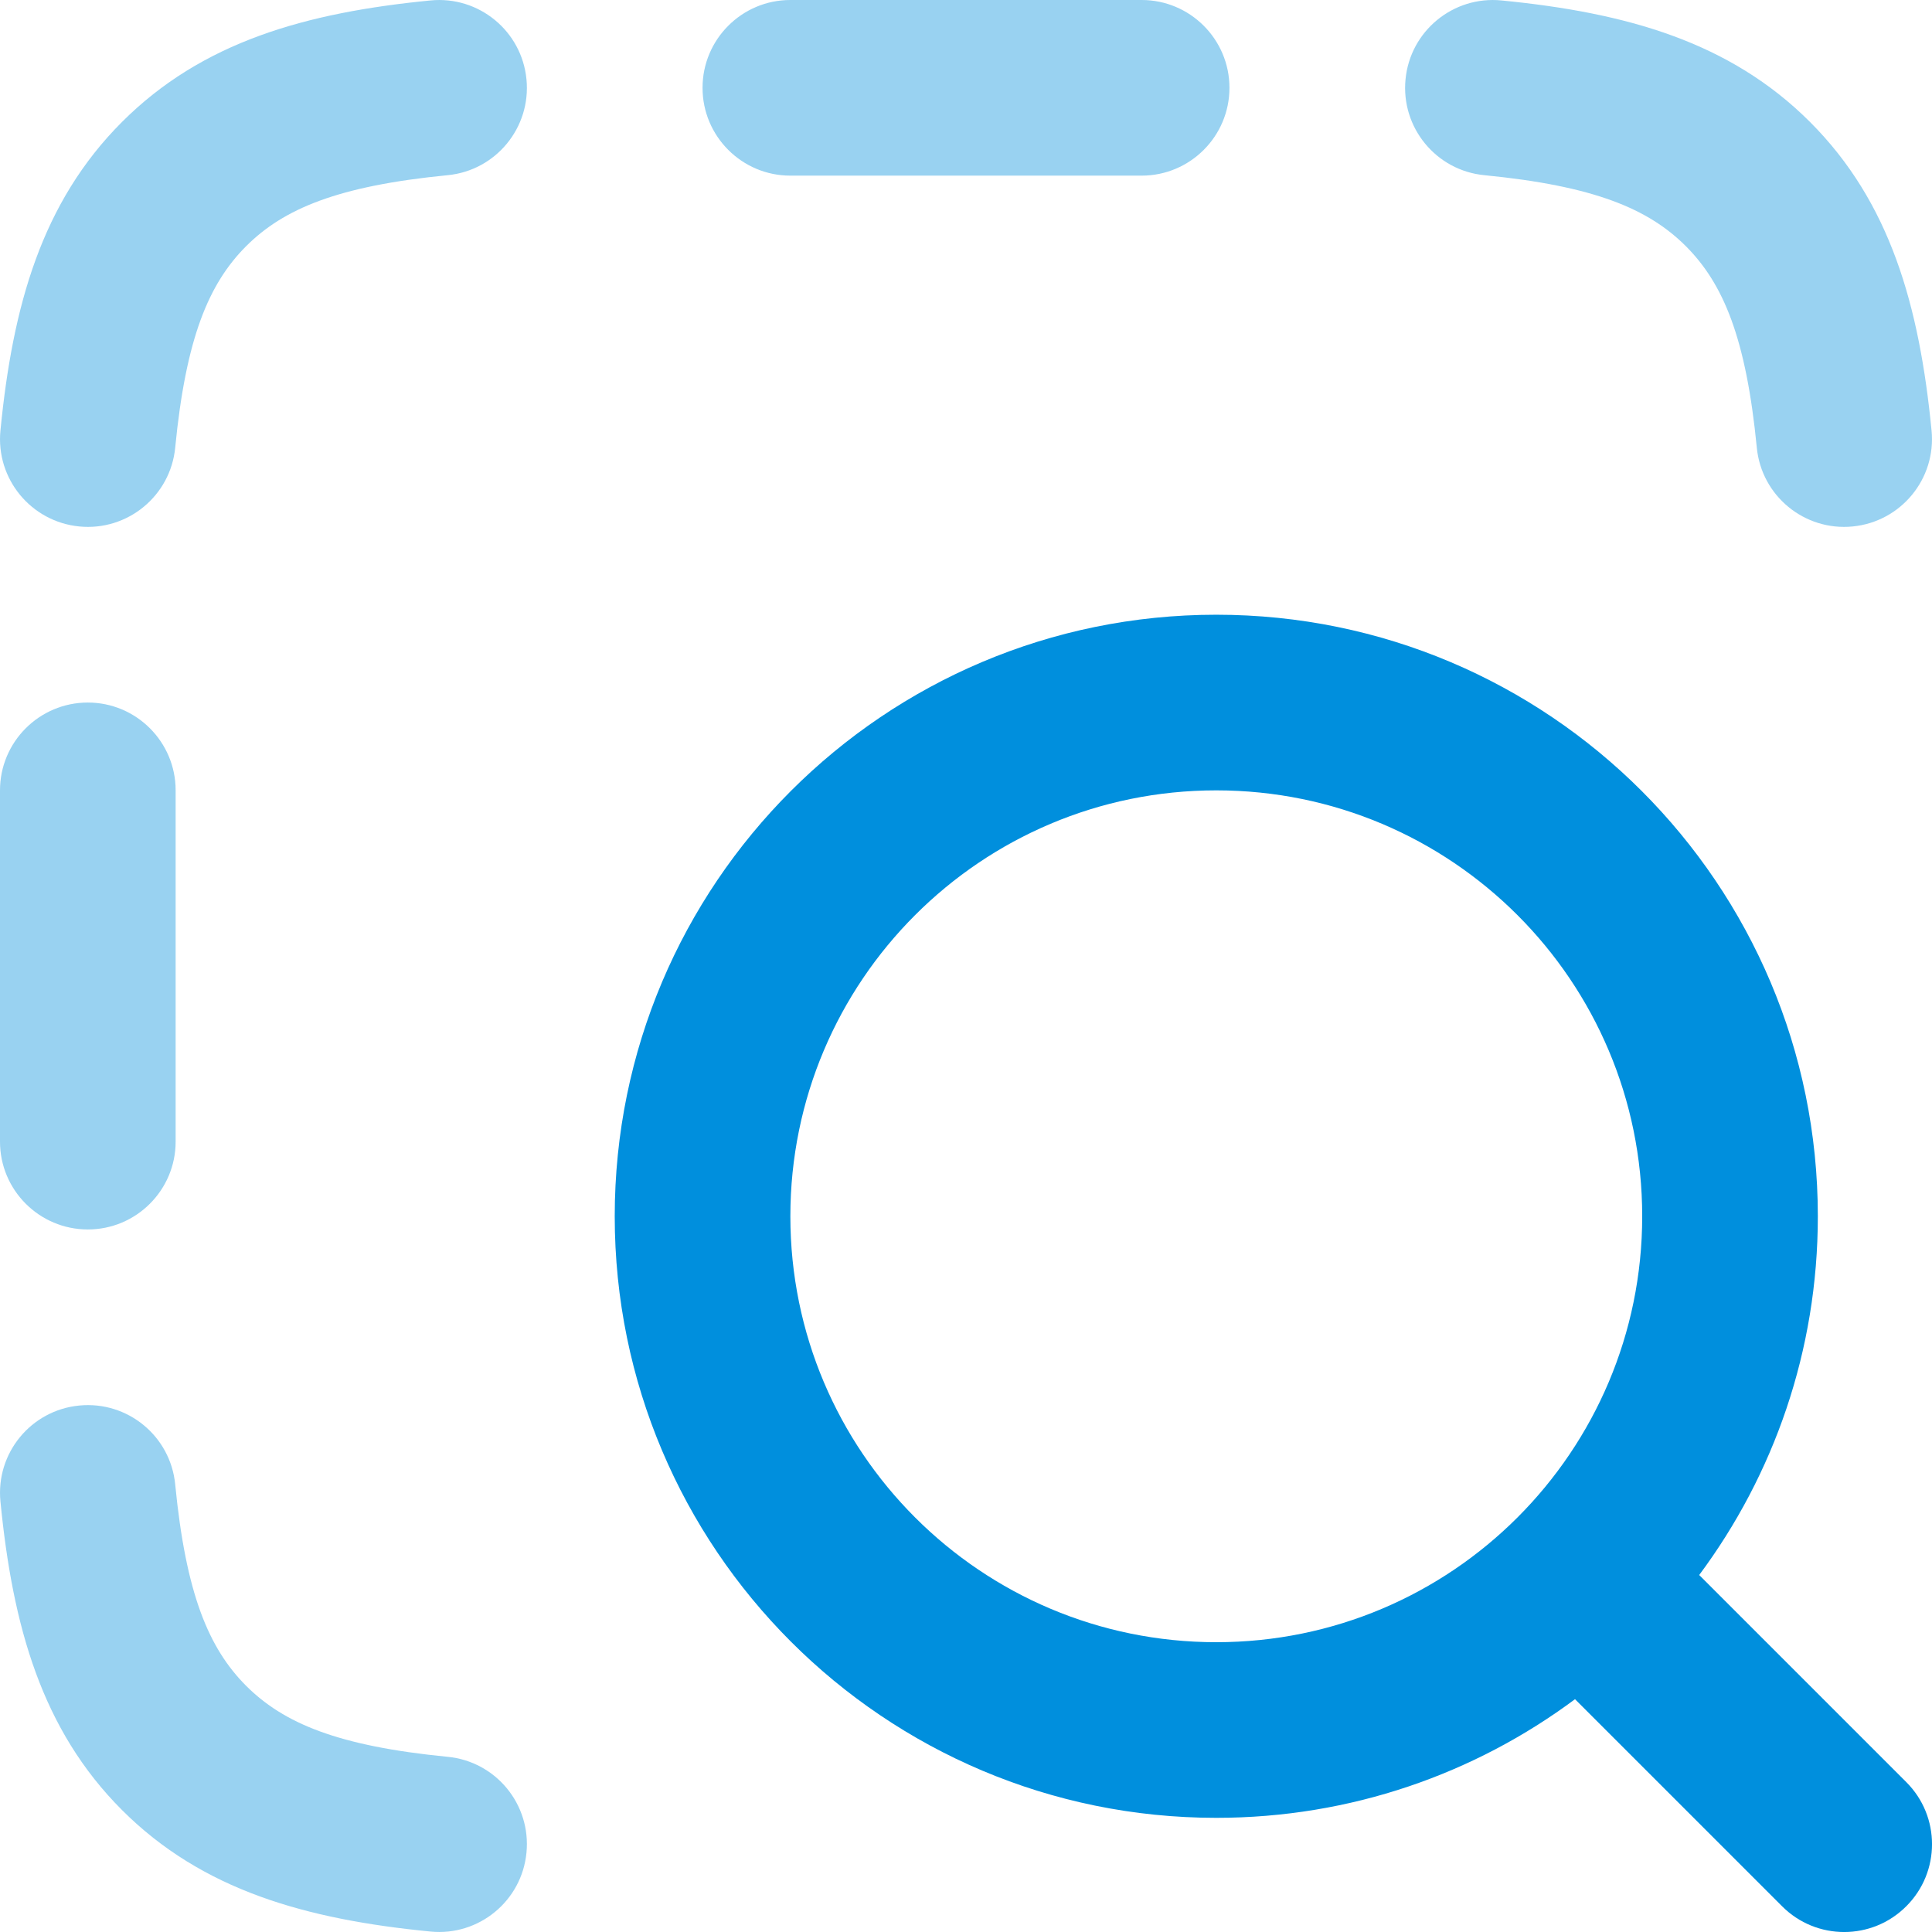 <svg width="22" height="22" viewBox="0 0 22 22" fill="none" xmlns="http://www.w3.org/2000/svg">
<path fill-rule="evenodd" clip-rule="evenodd" d="M7 13.85C7 10.067 10.067 7 13.85 7C17.633 7 20.7 10.067 20.7 13.85C20.7 15.381 20.198 16.794 19.349 17.935L21.707 20.293C22.098 20.683 22.098 21.317 21.707 21.707C21.317 22.098 20.683 22.098 20.293 21.707L17.935 19.349C16.794 20.198 15.381 20.7 13.85 20.7C10.067 20.7 7 17.633 7 13.85ZM13.85 9C11.171 9 9 11.171 9 13.85C9 16.529 11.171 18.7 13.85 18.7C16.529 18.7 18.7 16.529 18.7 13.85C18.7 11.171 16.529 9 13.85 9Z" fill="#008FDD"/>
<path opacity="0.4" fill-rule="evenodd" clip-rule="evenodd" d="M4.903 0.005C5.452 -0.049 5.942 0.353 5.995 0.903C6.049 1.452 5.647 1.942 5.097 1.995C3.849 2.117 3.231 2.376 2.803 2.803C2.376 3.231 2.117 3.849 1.995 5.097C1.942 5.647 1.452 6.049 0.903 5.995C0.353 5.941 -0.049 5.452 0.005 4.903C0.144 3.48 0.476 2.302 1.389 1.389C2.302 0.476 3.48 0.144 4.903 0.005ZM16.005 0.903C16.058 0.353 16.548 -0.049 17.097 0.005C18.52 0.144 19.698 0.476 20.611 1.389C21.524 2.302 21.856 3.48 21.995 4.903C22.049 5.452 21.647 5.941 21.097 5.995C20.548 6.049 20.058 5.647 20.005 5.097C19.883 3.849 19.624 3.231 19.197 2.803C18.769 2.376 18.151 2.117 16.903 1.995C16.353 1.942 15.951 1.452 16.005 0.903ZM8 1C8 0.448 8.448 -5.00583e-05 9 -5.00583e-05L13 -4.99987e-05C13.552 -4.99391e-05 14 0.448 14 1C14 1.552 13.552 2 13 2L9 2C8.448 2 8 1.552 8 1ZM1.12255e-05 9C1.12255e-05 8.448 0.448 8 1 8C1.552 8 2 8.448 2 9L2 13C2 13.552 1.552 14 1 14C0.448 14 1.14043e-05 13.552 1.14043e-05 13L1.12255e-05 9ZM0.005 17.097C-0.049 16.547 0.353 16.058 0.903 16.005C1.452 15.951 1.942 16.353 1.995 16.903C2.117 18.151 2.376 18.769 2.803 19.197C3.231 19.624 3.849 19.883 5.097 20.005C5.647 20.058 6.049 20.547 5.995 21.097C5.942 21.647 5.452 22.049 4.903 21.995C3.48 21.856 2.302 21.524 1.389 20.611C0.476 19.698 0.144 18.52 0.005 17.097Z" fill="#008FDD"/>
</svg>
